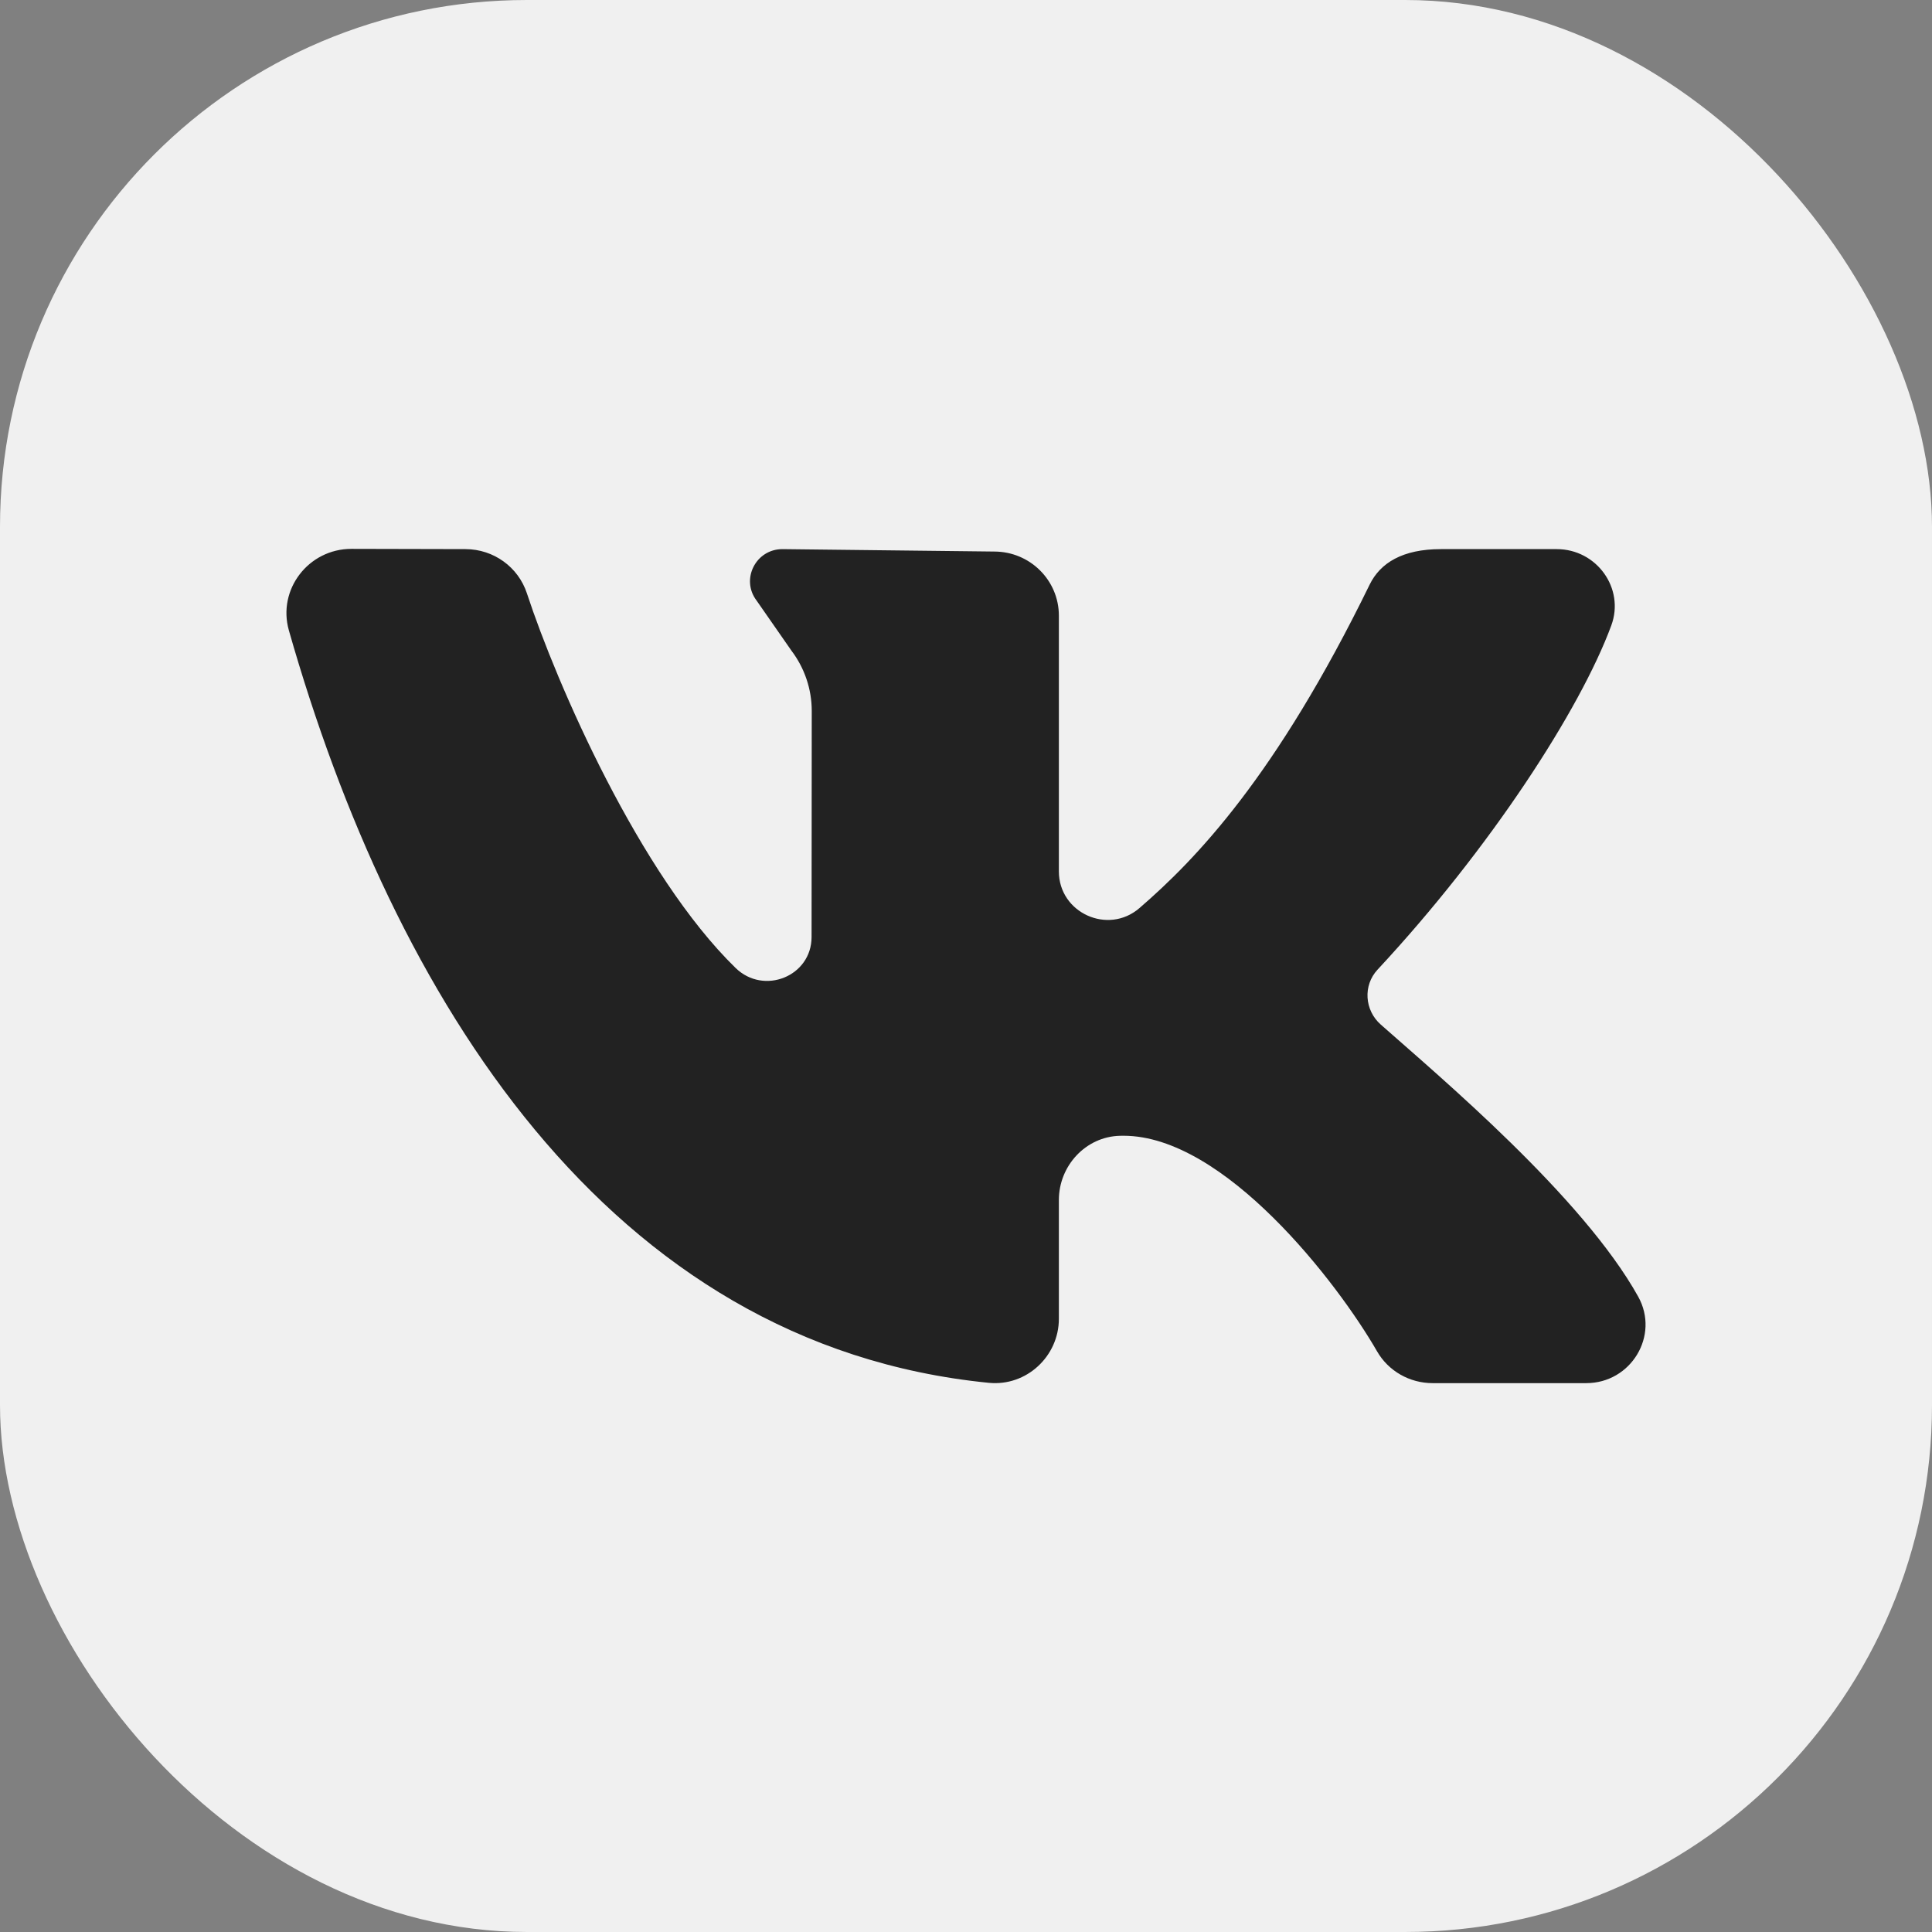 <?xml version="1.0" encoding="UTF-8"?> <svg xmlns="http://www.w3.org/2000/svg" width="44" height="44" viewBox="0 0 44 44" fill="none"><rect x="0" y="0" width="44" height="44" fill="#808080" stroke="none"/><rect width="44" height="44" rx="12" fill="#F0F0F0"></rect><path d="M37.31 29.532C36.045 27.257 32.789 24.523 31.445 23.333C31.077 23.008 31.038 22.444 31.372 22.084C33.938 19.327 35.99 16.159 36.696 14.245C37.008 13.4 36.363 12.506 35.454 12.506H32.814C31.944 12.506 31.434 12.819 31.192 13.316C29.059 17.685 27.23 19.576 25.95 20.681C25.233 21.3 24.115 20.788 24.115 19.846C24.115 18.031 24.115 15.685 24.115 14.021C24.115 13.214 23.456 12.561 22.642 12.561L17.819 12.506C17.212 12.506 16.865 13.194 17.229 13.675L18.025 14.819C18.325 15.215 18.487 15.697 18.487 16.191L18.483 21.339C18.483 22.235 17.397 22.672 16.753 22.045C14.573 19.922 12.681 15.586 12 13.513C11.803 12.913 11.241 12.508 10.604 12.506L8.003 12.5C7.027 12.5 6.314 13.425 6.579 14.357C8.956 22.698 13.831 30.633 22.521 31.493C23.377 31.577 24.115 30.888 24.115 30.035V27.329C24.115 26.553 24.724 25.886 25.506 25.867C25.534 25.866 25.561 25.866 25.588 25.866C27.887 25.866 30.461 29.211 31.361 30.775C31.62 31.226 32.104 31.5 32.627 31.5H36.126C37.146 31.5 37.801 30.417 37.31 29.532Z" fill="#222222"></path></svg> 